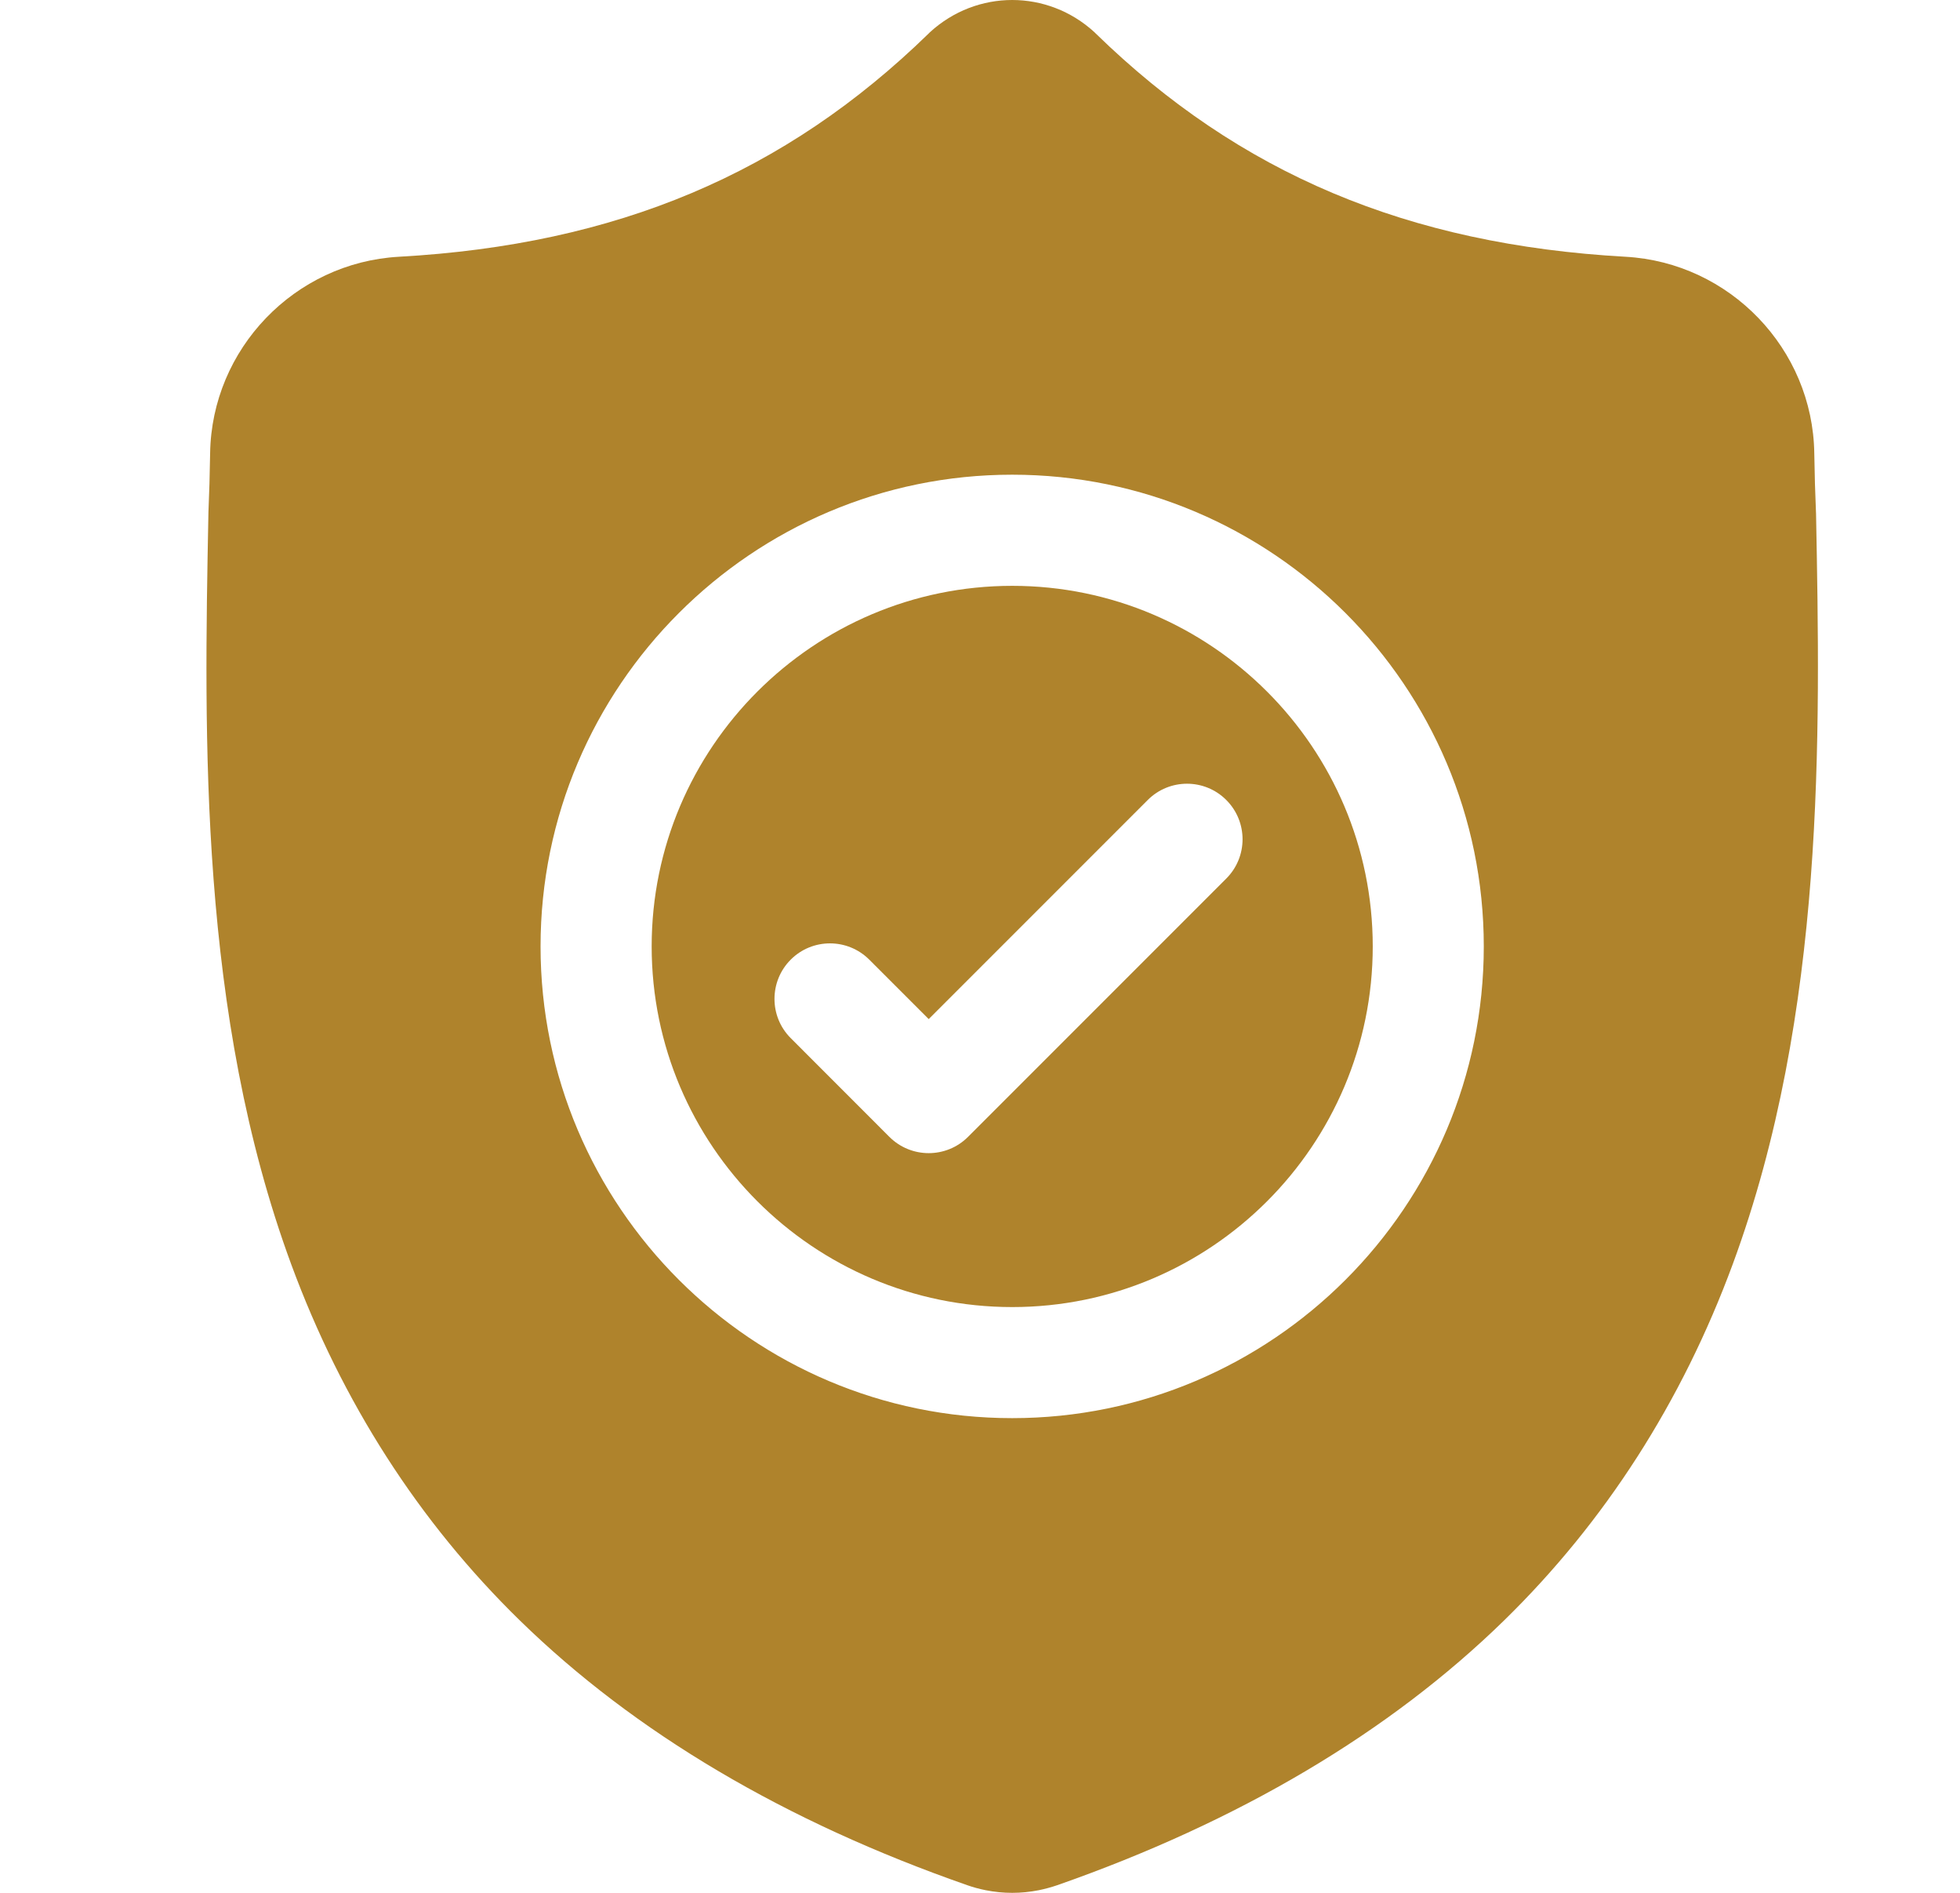 <svg width="29" height="28" viewBox="0 0 29 28" fill="none" xmlns="http://www.w3.org/2000/svg">
<g clip-path="url(#clip0_9_2084)">
<path d="M14.977 8.666C12.035 8.666 9.642 11.059 9.642 14C9.642 16.942 12.035 19.335 14.977 19.335C17.918 19.335 20.311 16.942 20.311 14C20.311 11.059 17.918 8.666 14.977 8.666ZM18.144 12.996L14.322 16.818C14.162 16.978 13.951 17.058 13.741 17.058C13.531 17.058 13.321 16.978 13.16 16.818L11.7 15.357C11.379 15.037 11.379 14.516 11.7 14.195C12.02 13.875 12.54 13.875 12.861 14.195L13.741 15.075L16.982 11.834C17.303 11.513 17.823 11.513 18.144 11.834C18.465 12.155 18.465 12.675 18.144 12.996Z" fill="#AF832C"/>
<path d="M26.87 7.597L26.869 7.575C26.857 7.306 26.849 7.022 26.844 6.705C26.822 5.161 25.594 3.884 24.05 3.798C20.831 3.618 18.34 2.569 16.212 0.495L16.194 0.477C15.5 -0.159 14.453 -0.159 13.759 0.477L13.741 0.495C11.613 2.569 9.123 3.618 5.903 3.798C4.359 3.884 3.132 5.161 3.109 6.705C3.104 7.02 3.096 7.304 3.084 7.575L3.083 7.626C3.02 10.909 2.942 14.994 4.309 18.703C5.061 20.742 6.199 22.514 7.692 23.971C9.392 25.631 11.619 26.948 14.312 27.887C14.399 27.918 14.49 27.942 14.583 27.961C14.713 27.987 14.845 28 14.977 28C15.108 28 15.24 27.987 15.371 27.961C15.463 27.942 15.555 27.917 15.643 27.887C18.332 26.946 20.557 25.628 22.256 23.969C23.748 22.511 24.886 20.738 25.638 18.699C27.01 14.979 26.933 10.886 26.87 7.597ZM14.976 20.978C11.129 20.978 7.998 17.848 7.998 14C7.998 10.153 11.129 7.022 14.976 7.022C18.824 7.022 21.954 10.153 21.954 14C21.954 17.848 18.824 20.978 14.976 20.978Z" fill="#AF832C"/>
</g>
<defs>
<clipPath id="clip0_9_2084">
<rect width="28" height="28" fill="white" transform="translate(0.977)"/>
</clipPath>
</defs>
</svg>
